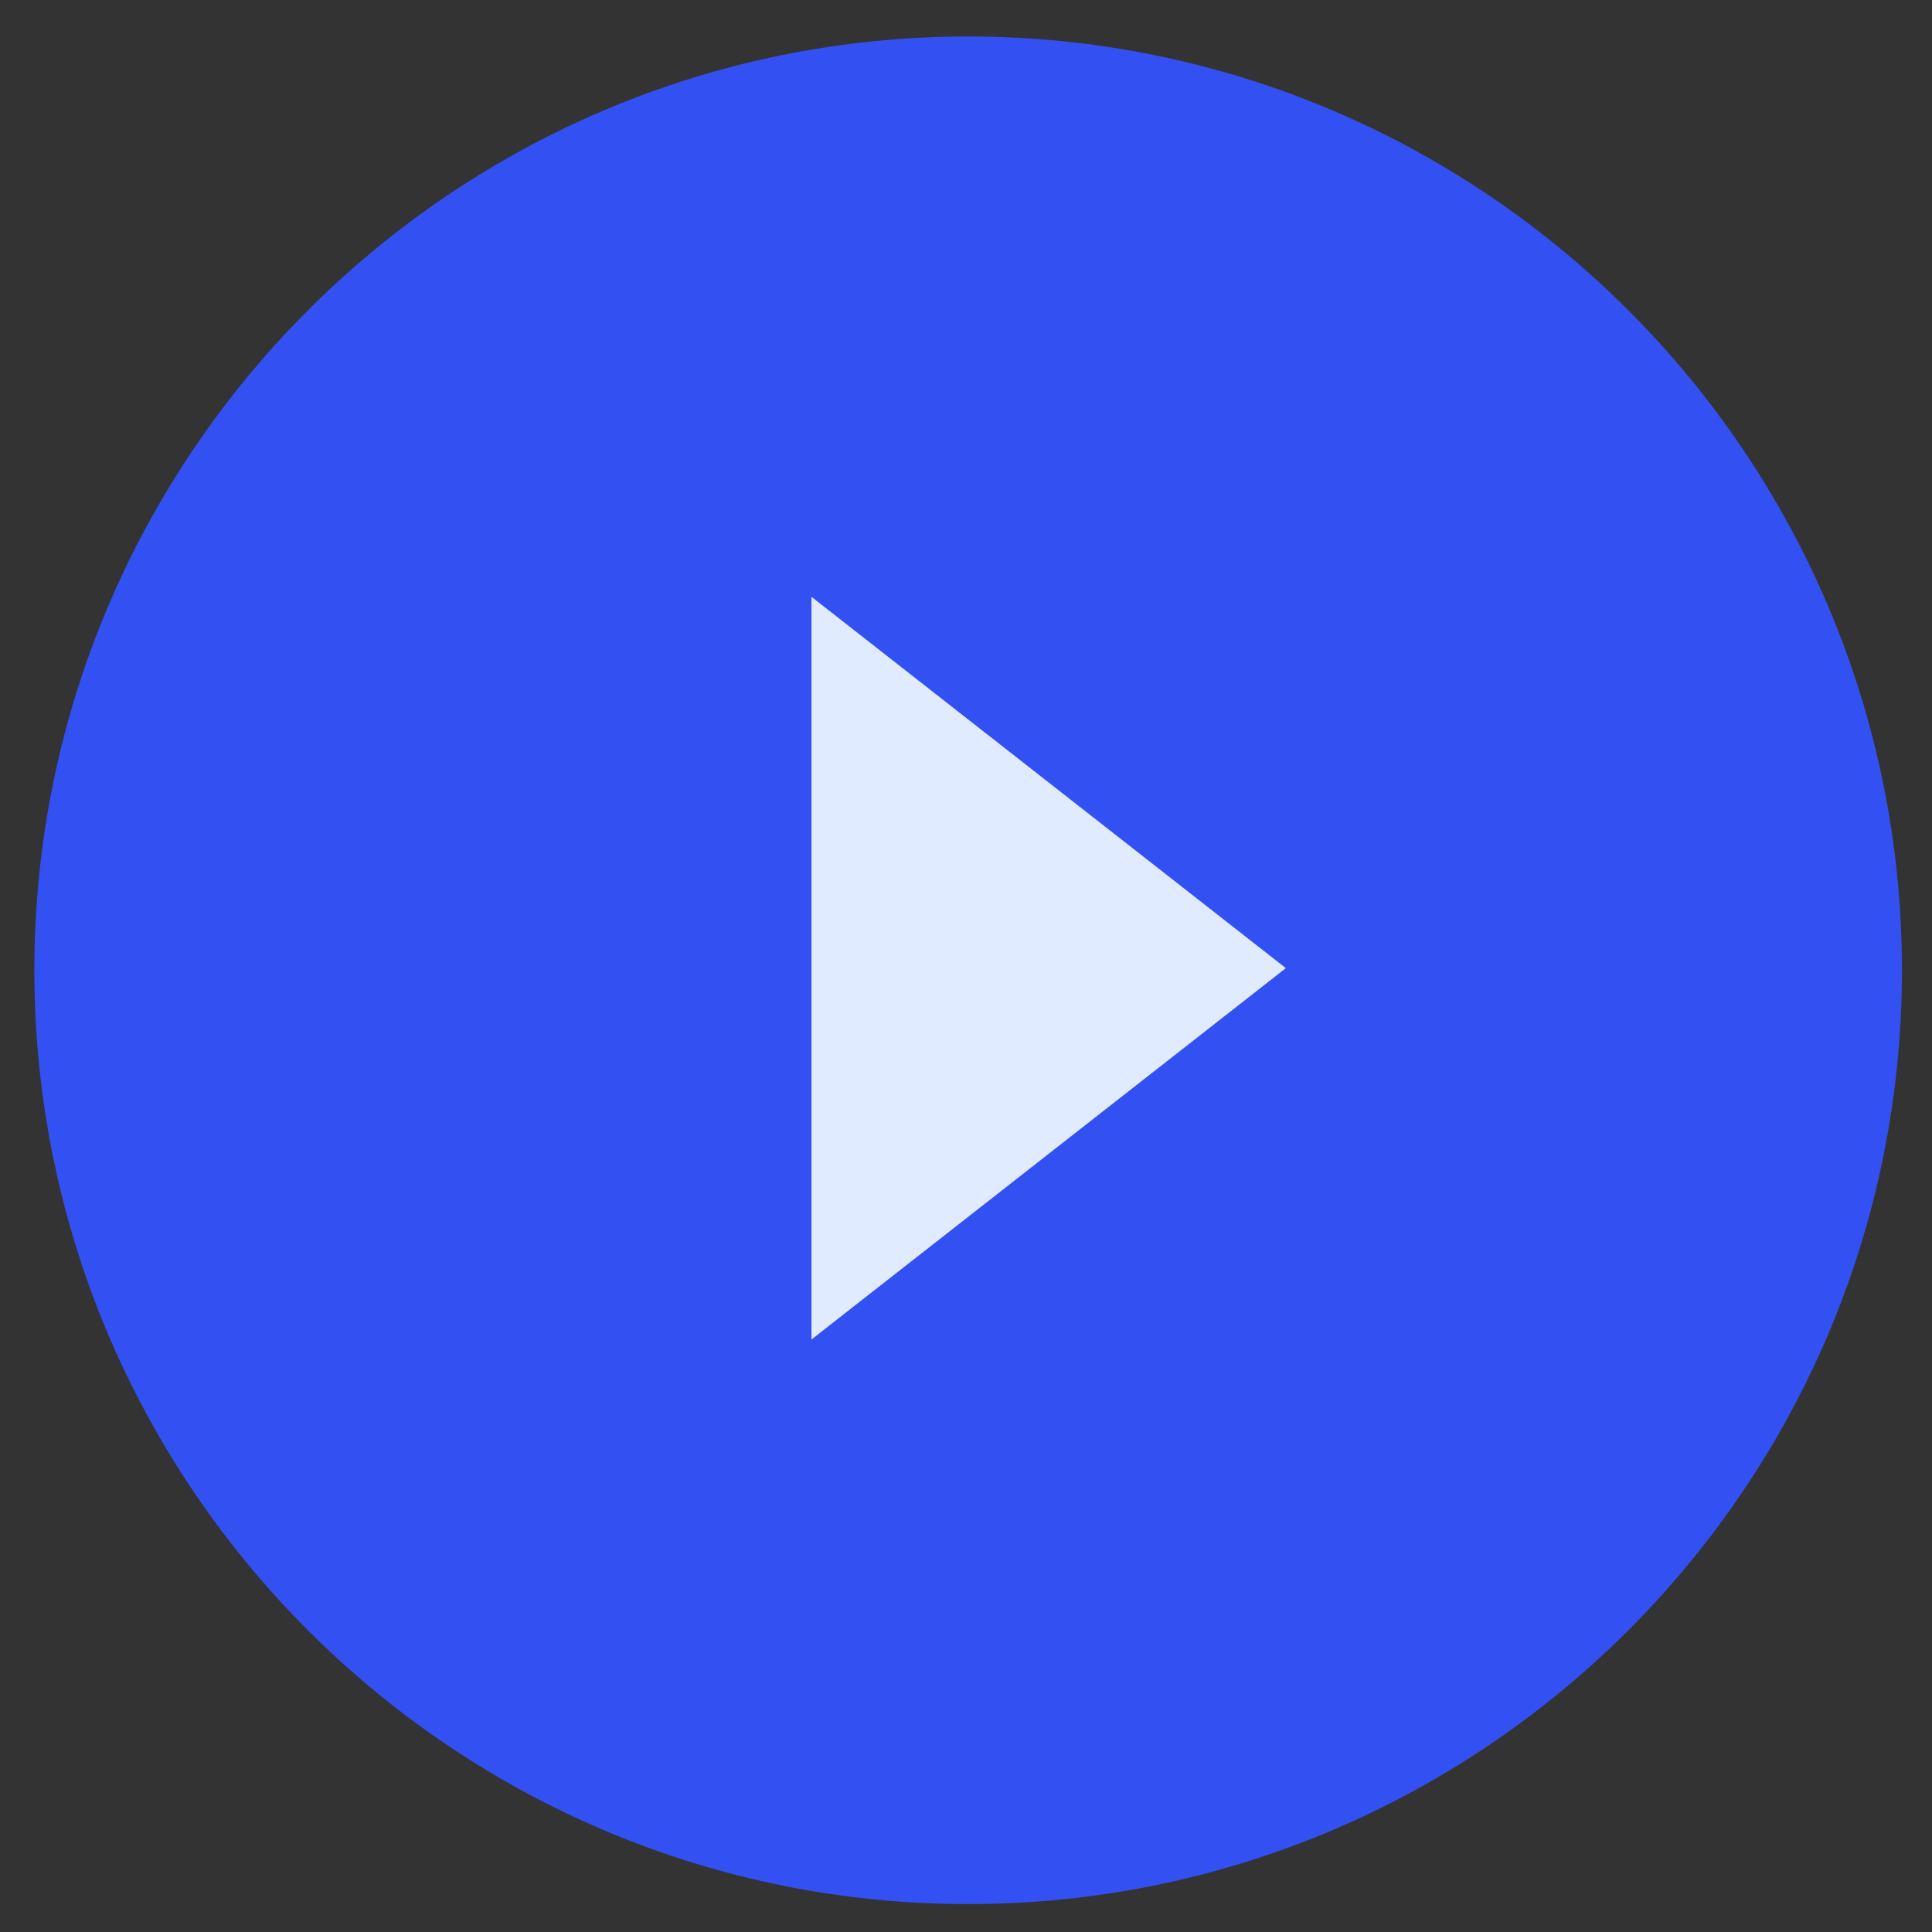 <?xml version="1.0" encoding="utf-8"?>
<!-- Generator: Adobe Illustrator 25.4.1, SVG Export Plug-In . SVG Version: 6.00 Build 0)  -->
<svg version="1.1" xmlns="http://www.w3.org/2000/svg" xmlns:xlink="http://www.w3.org/1999/xlink" x="0px" y="0px"
	 viewBox="0 0 90 90" style="enable-background:new 0 0 90 90;" xml:space="preserve">
<rect x="0" y="0" width="90" height="90" fill="#333333" stroke="none"/>
<style type="text/css">
	.st0{fill:#E1EBFF;}
	.st1{display:none;}
	.st2{display:inline;fill:#3351F2;}
	.st3{display:inline;fill:#E3EBFD;}
	.st4{fill:#3351F2;}
</style>
<g id="Layer_2">
	<polyline class="st0" points="36,45.1 36,25.1 61.7,45.1 36,65.2 36,45.1 	"/>
</g>
<g id="Layer_1">
	<g id="Regular" class="st1">
		<circle class="st2" cx="65" cy="65" r="61.8"/>
		<polygon class="st3" points="86,65 54.6,40.4 54.6,65 54.6,89.6 		"/>
	</g>
	<g id="Knockout_00000129900366181402090770000014783212368509024697_">
		<path class="st4" d="M45.1,1.7c-24,0-43.5,19.5-43.5,43.5s19.5,43.5,43.5,43.5s43.5-19.5,43.5-43.5S69.1,1.7,45.1,1.7z M37.8,62.4
			V45.1V27.8l22.1,17.3L37.8,62.4z"/>
	</g>
</g>
</svg>
